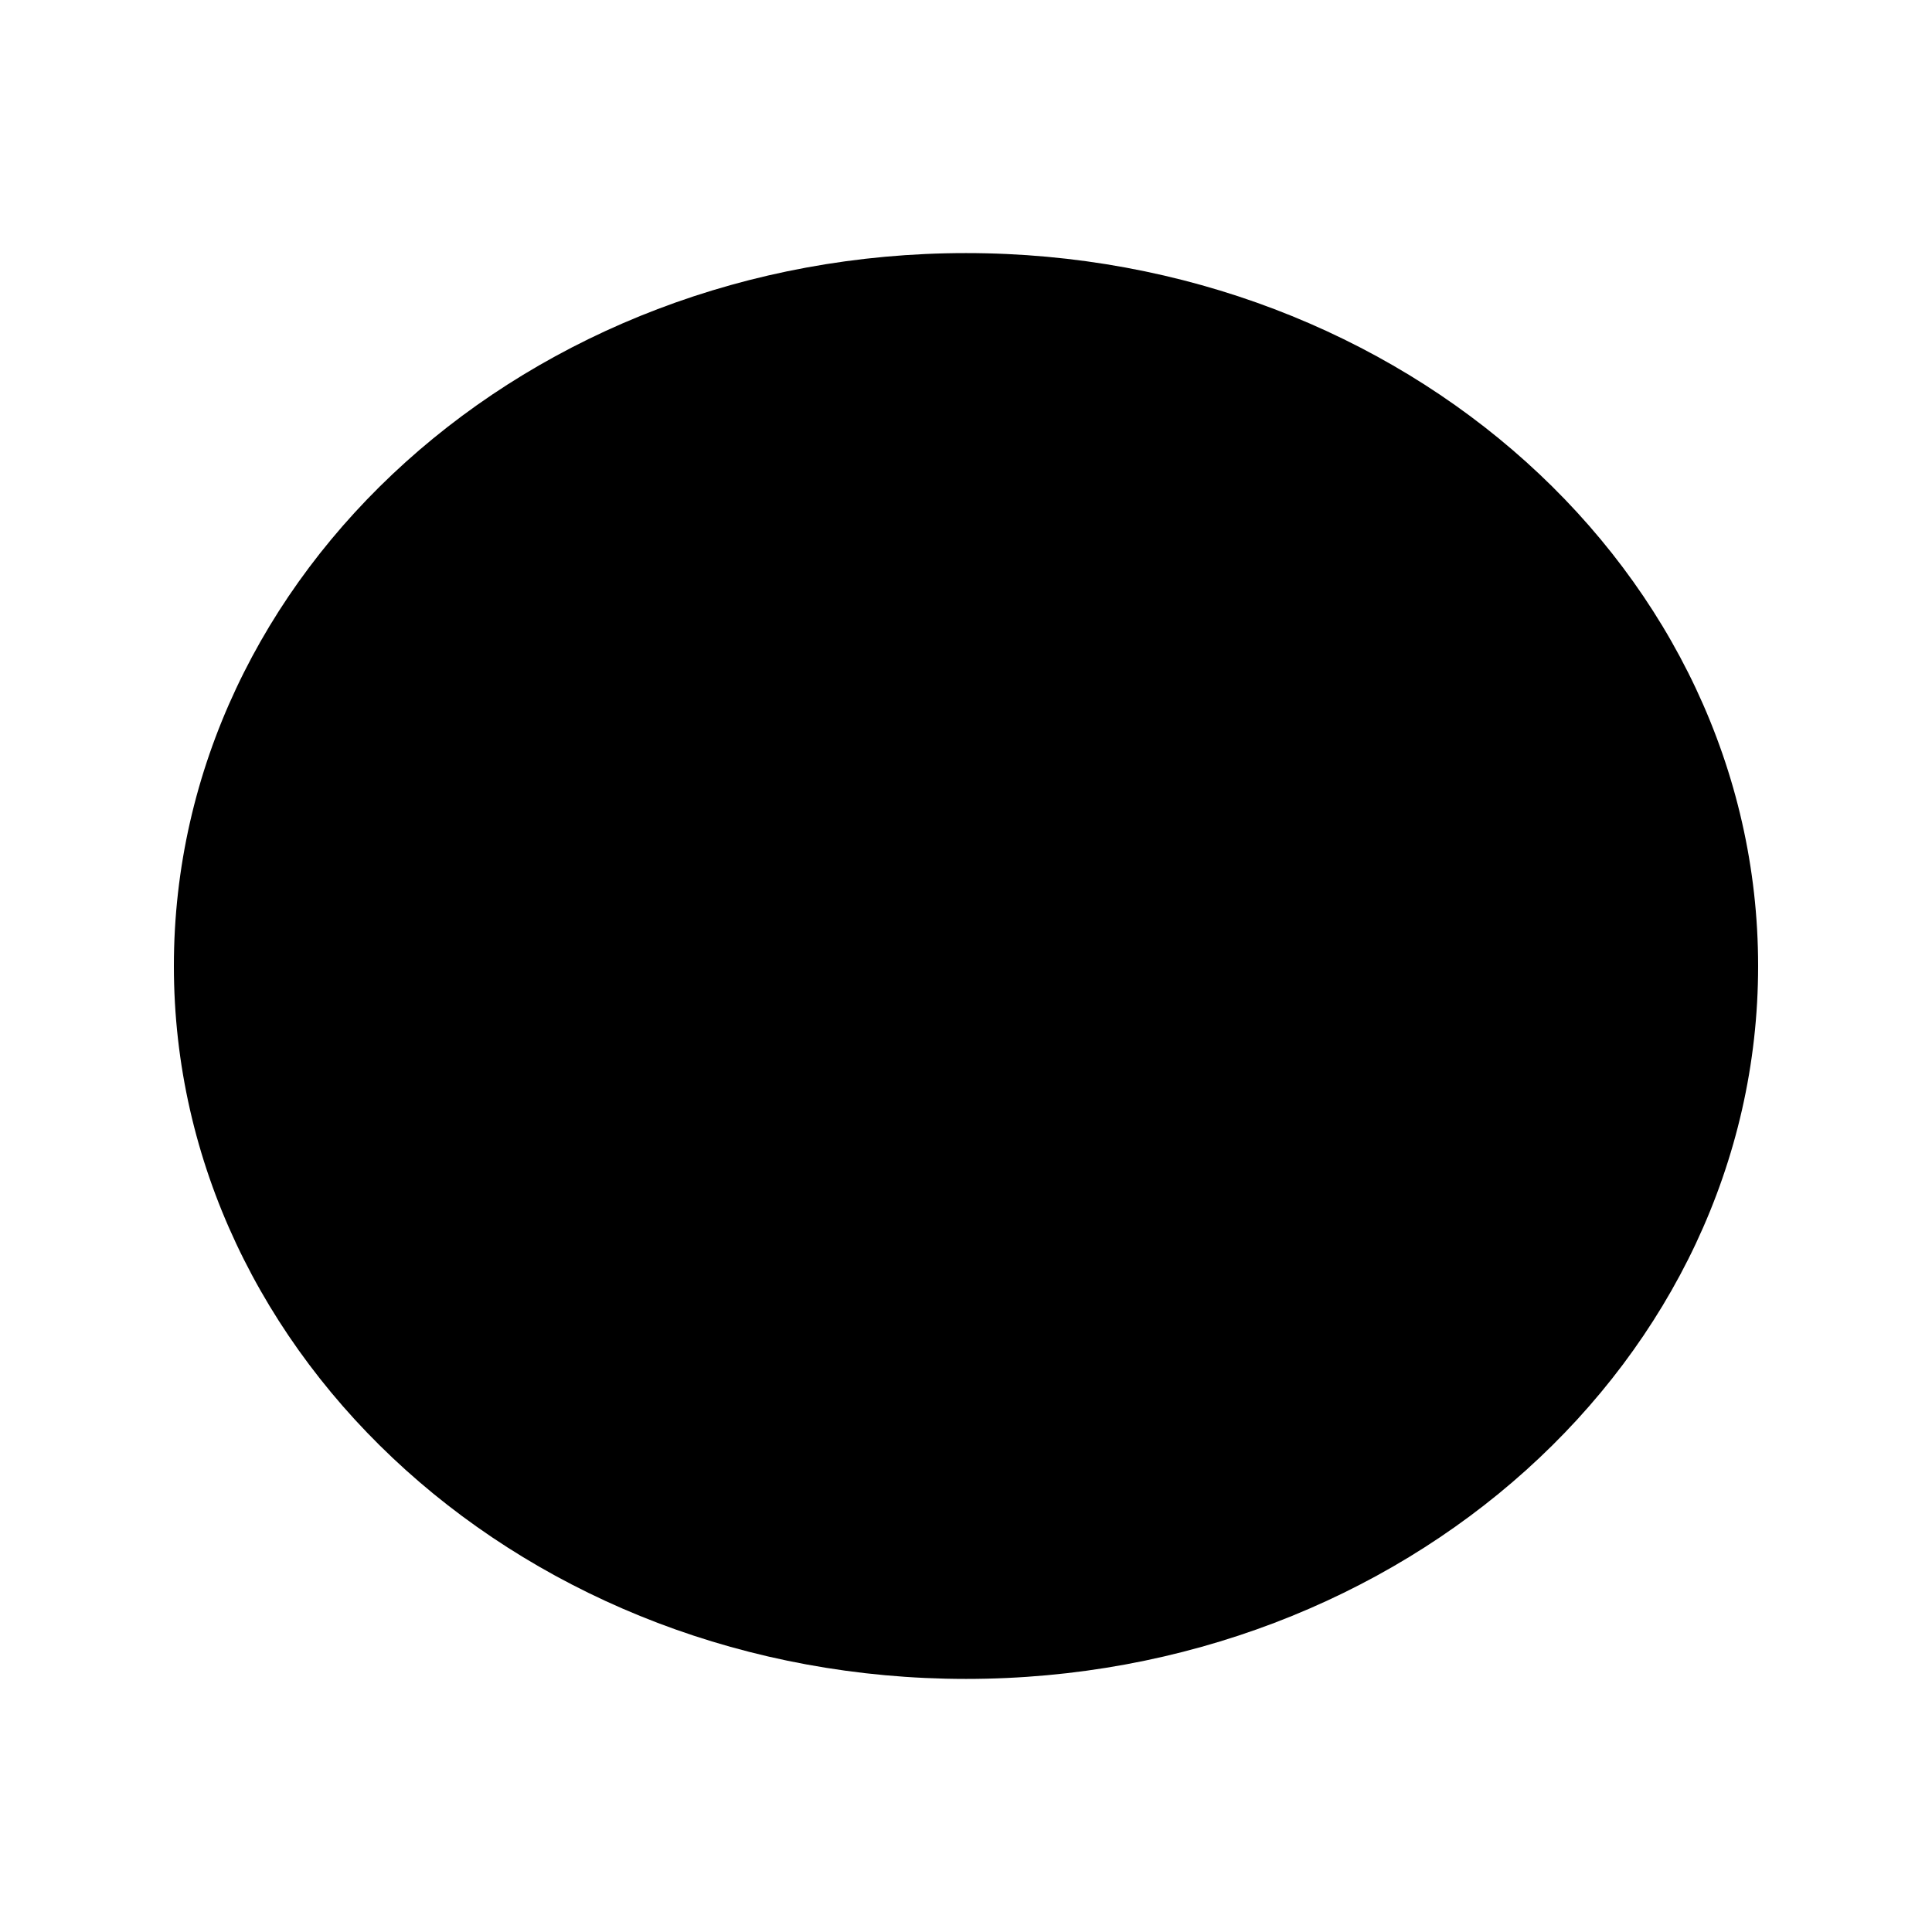 <?xml version="1.0" encoding="UTF-8"?>
<!-- Uploaded to: SVG Repo, www.svgrepo.com, Generator: SVG Repo Mixer Tools -->
<svg fill="#000000" width="800px" height="800px" version="1.1" viewBox="144 144 512 512" xmlns="http://www.w3.org/2000/svg">
 <path d="m609.92 400c0 104.35-93.98 188.93-209.92 188.93-115.94-0.004-209.92-84.578-209.92-188.93s93.98-188.93 209.92-188.93c115.94 0 209.92 84.578 209.92 188.93z"/>
</svg>